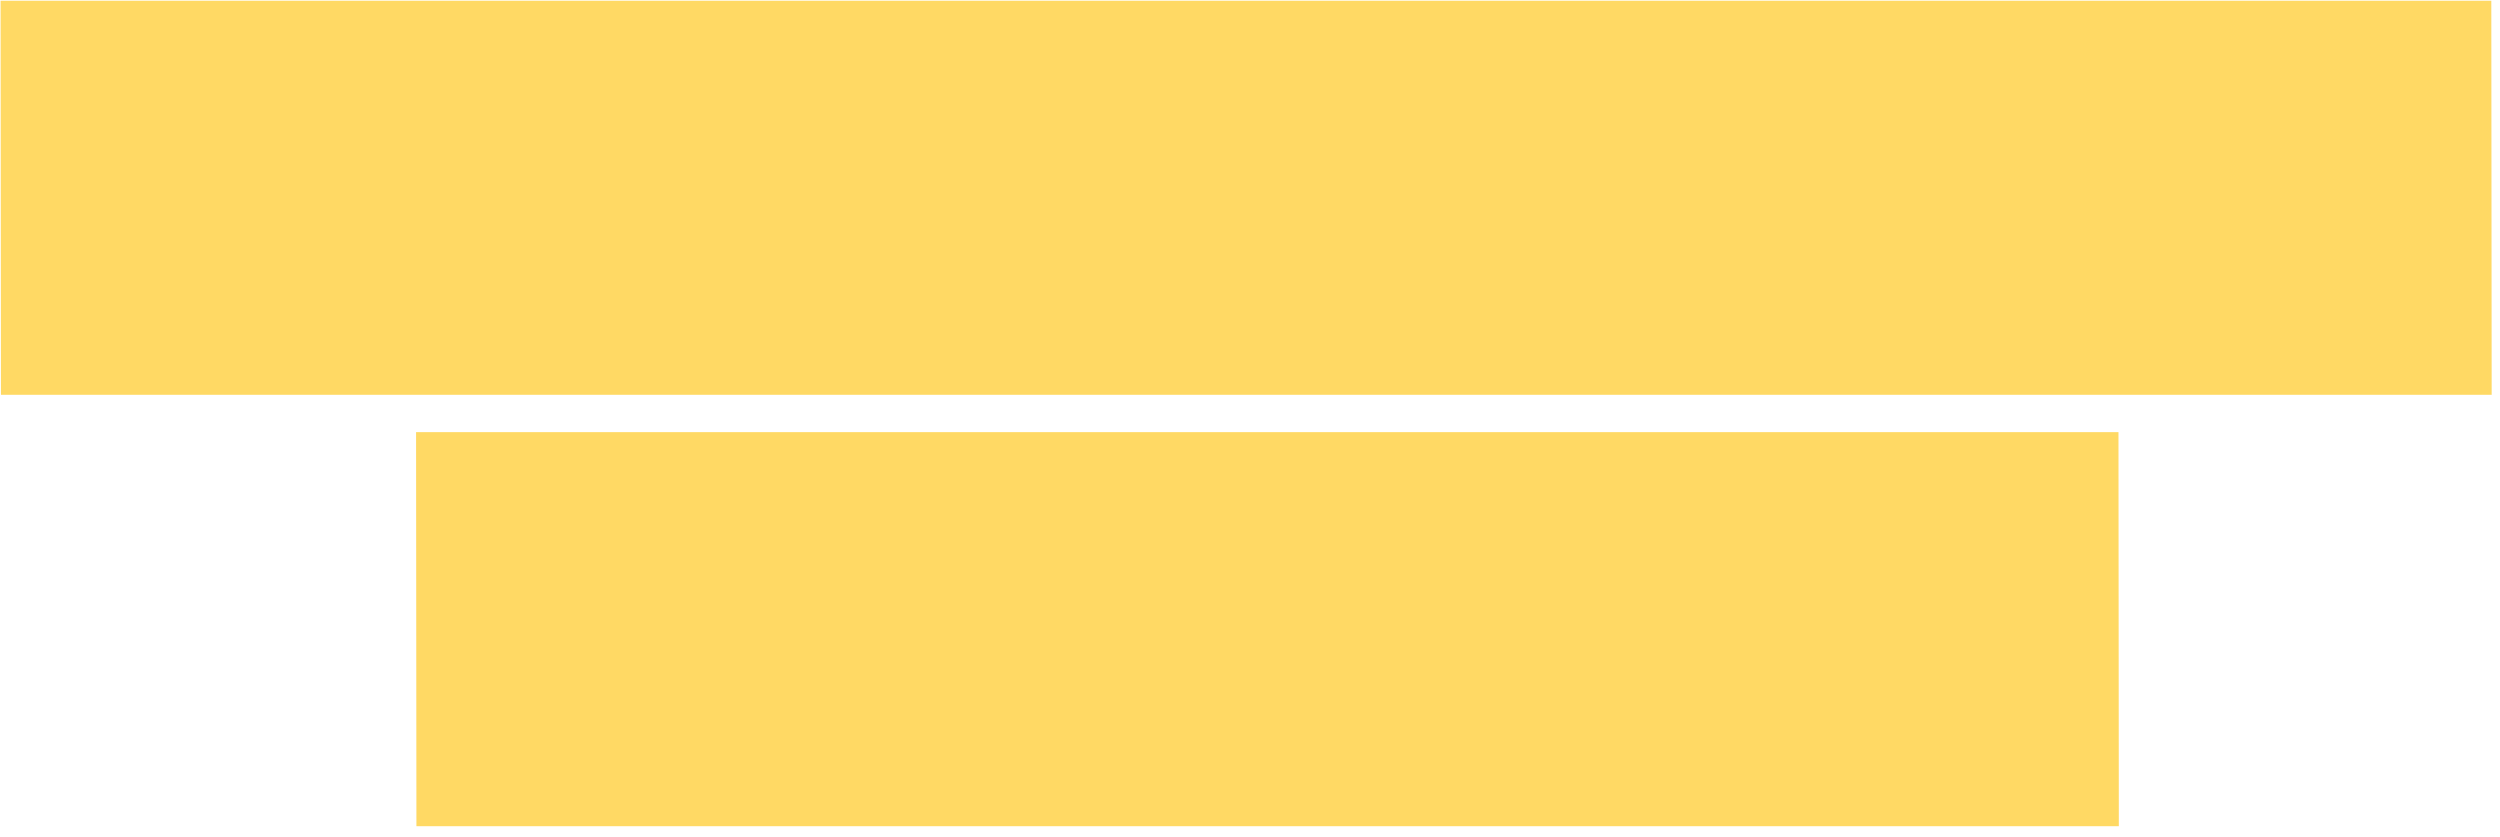 <?xml version="1.0" encoding="UTF-8"?> <svg xmlns="http://www.w3.org/2000/svg" width="203" height="68" viewBox="0 0 203 68" fill="none"><path d="M172.02 35.089L172.049 67.089H33.813L33.785 35.089H172.02ZM202.324 32.06L0.077 32.06L0.048 0.061L202.295 0.06L202.324 32.06Z" fill="#FFD964"></path></svg> 